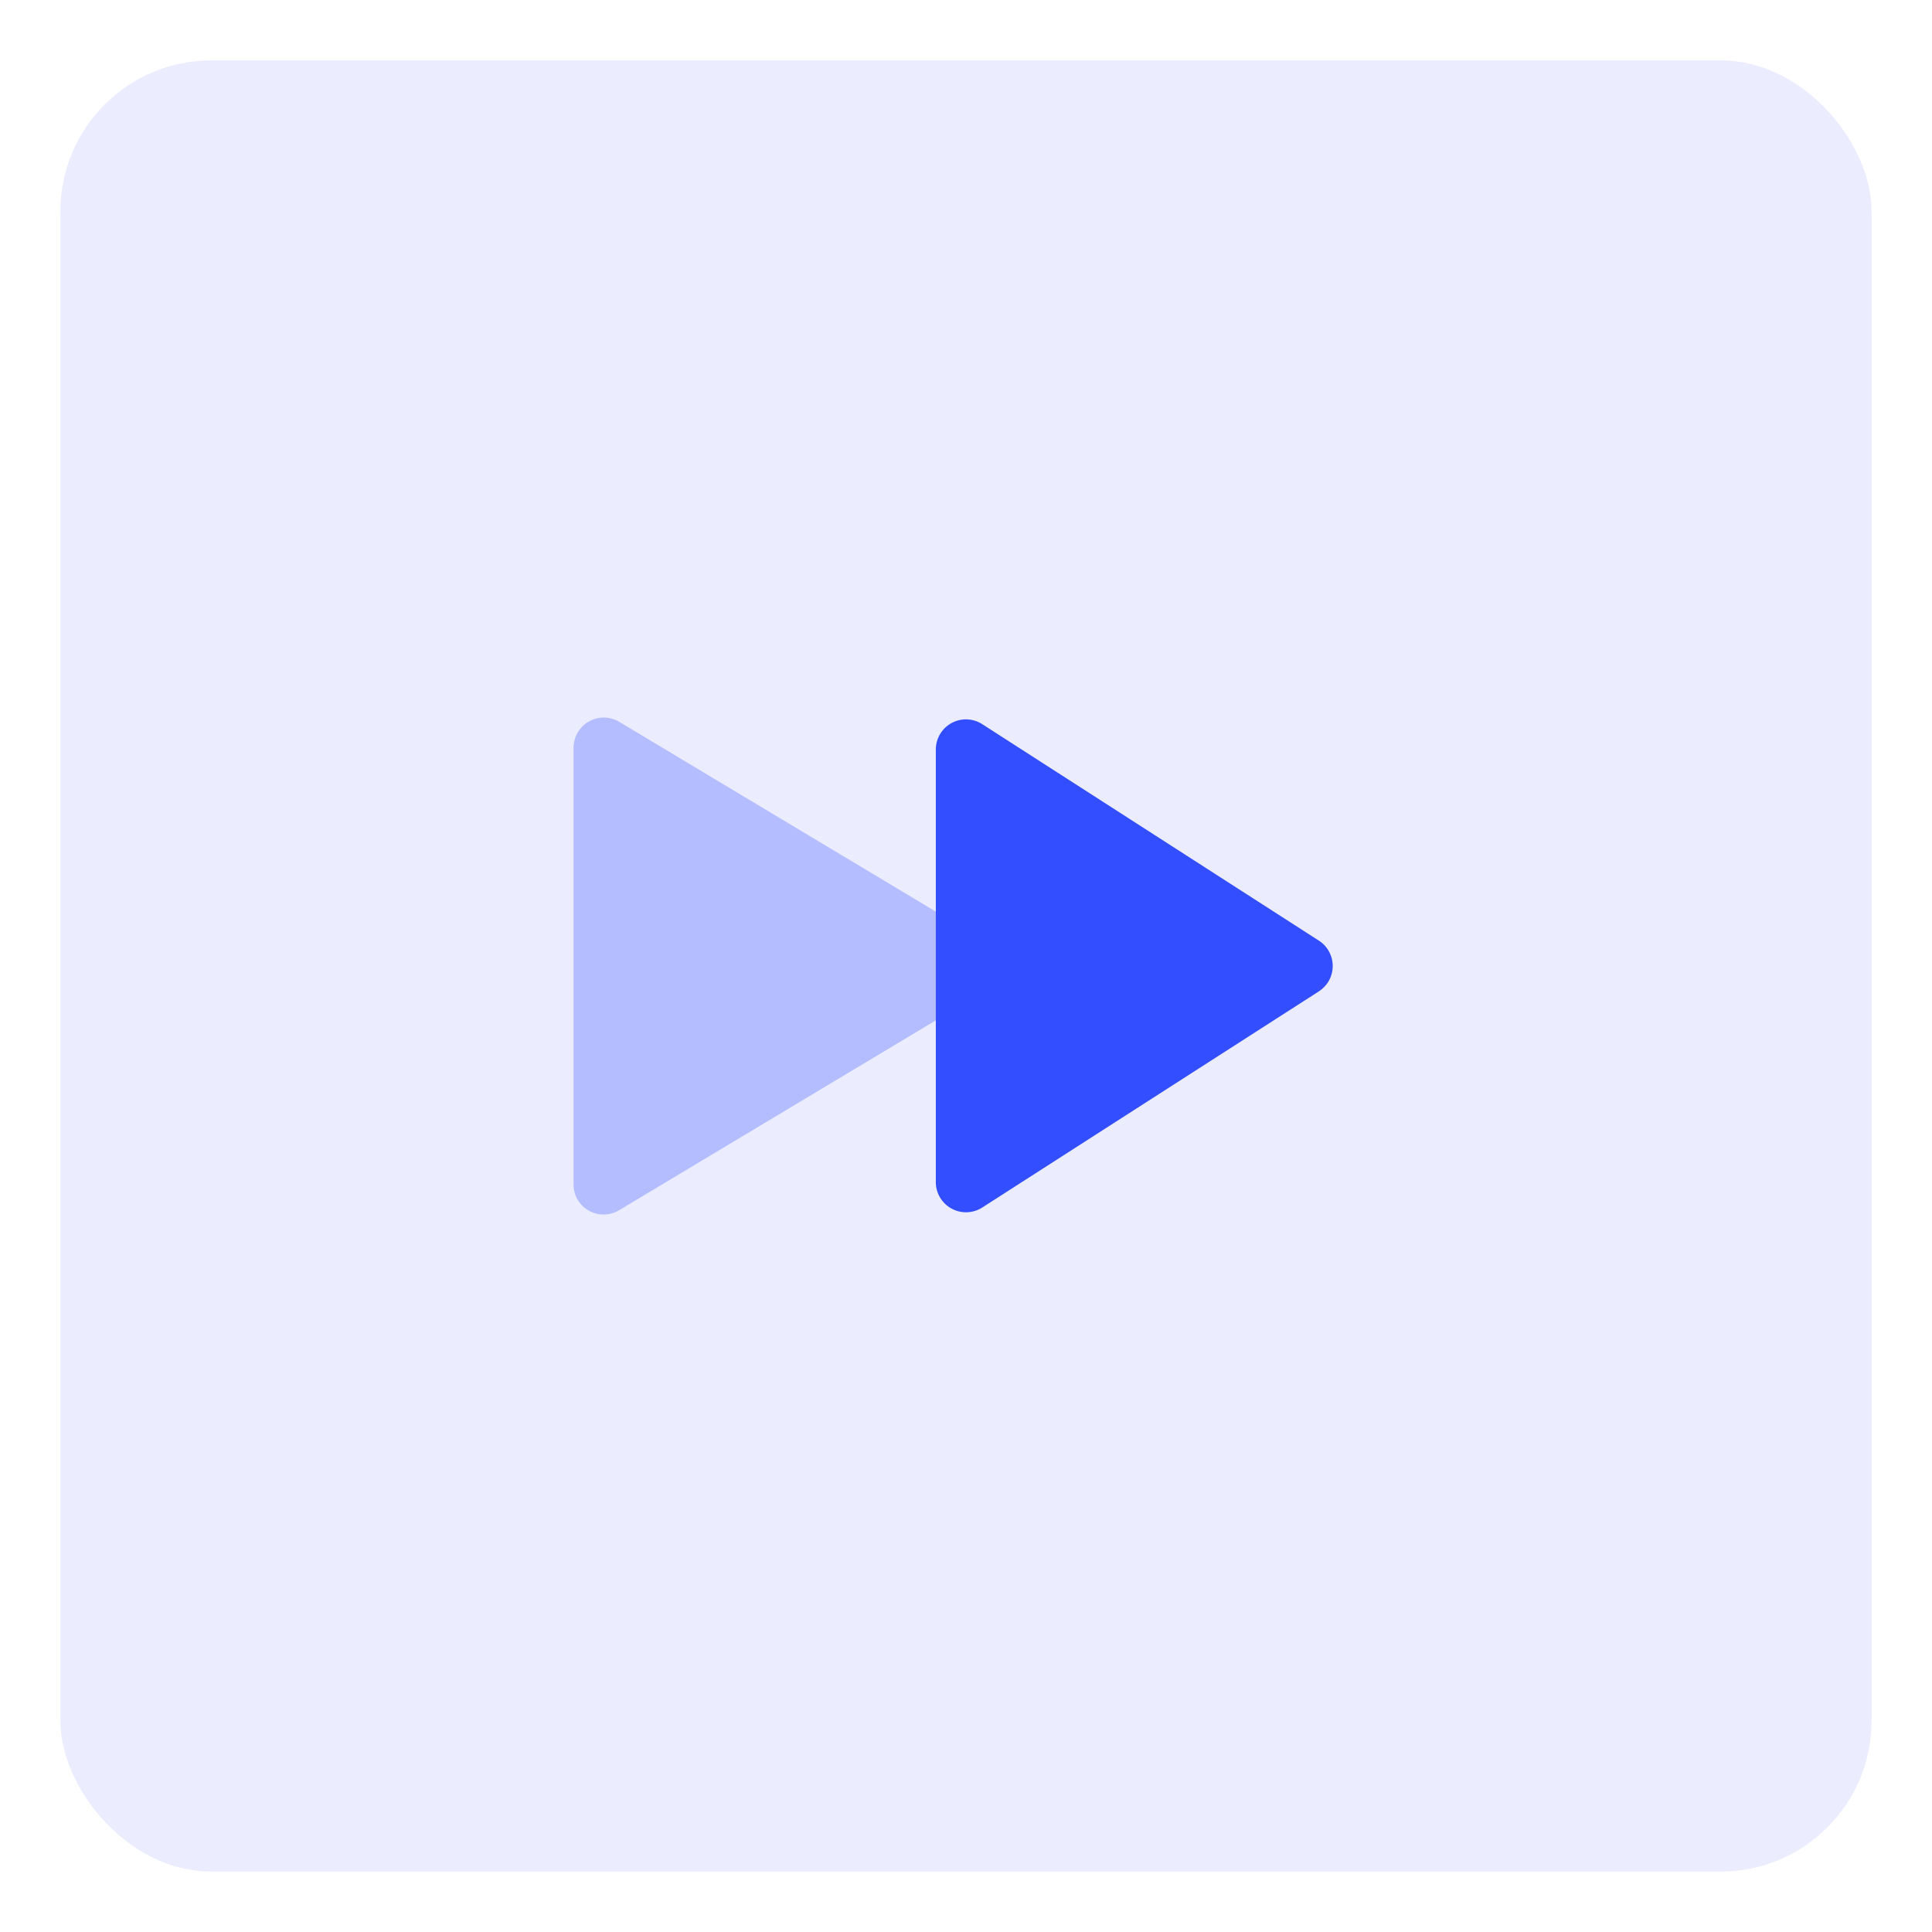 <svg id="Calque_1" data-name="Calque 1" xmlns="http://www.w3.org/2000/svg" viewBox="0 0 64 64"><defs><style>.cls-1,.cls-2,.cls-3{fill:#334eff;}.cls-1,.cls-3{isolation:isolate;}.cls-1{opacity:0.1;}.cls-3{opacity:0.3;}</style></defs><g id="Features"><rect id="Conteneur_Picto-19" data-name="Conteneur Picto-19" class="cls-1" x="2" y="2" width="60" height="60" rx="5"/><g id="ico-migrate-2"><path id="Tracé_461" data-name="Tracé 461" class="cls-2" d="M43.69,31.16a1,1,0,0,1,.3,1.38,1.07,1.07,0,0,1-.3.3L32.54,40a1,1,0,0,1-1.38-.3,1,1,0,0,1-.16-.54V24.83a1,1,0,0,1,1-1,1,1,0,0,1,.54.16Z"/><path id="Tracé_460" data-name="Tracé 460" class="cls-3" d="M32.57,31.14a1,1,0,0,1,.34,1.37,1,1,0,0,1-.34.35L20.51,40.09a1,1,0,0,1-1.37-.34,1,1,0,0,1-.14-.52V24.77a1,1,0,0,1,1.51-.86Z"/></g></g></svg>